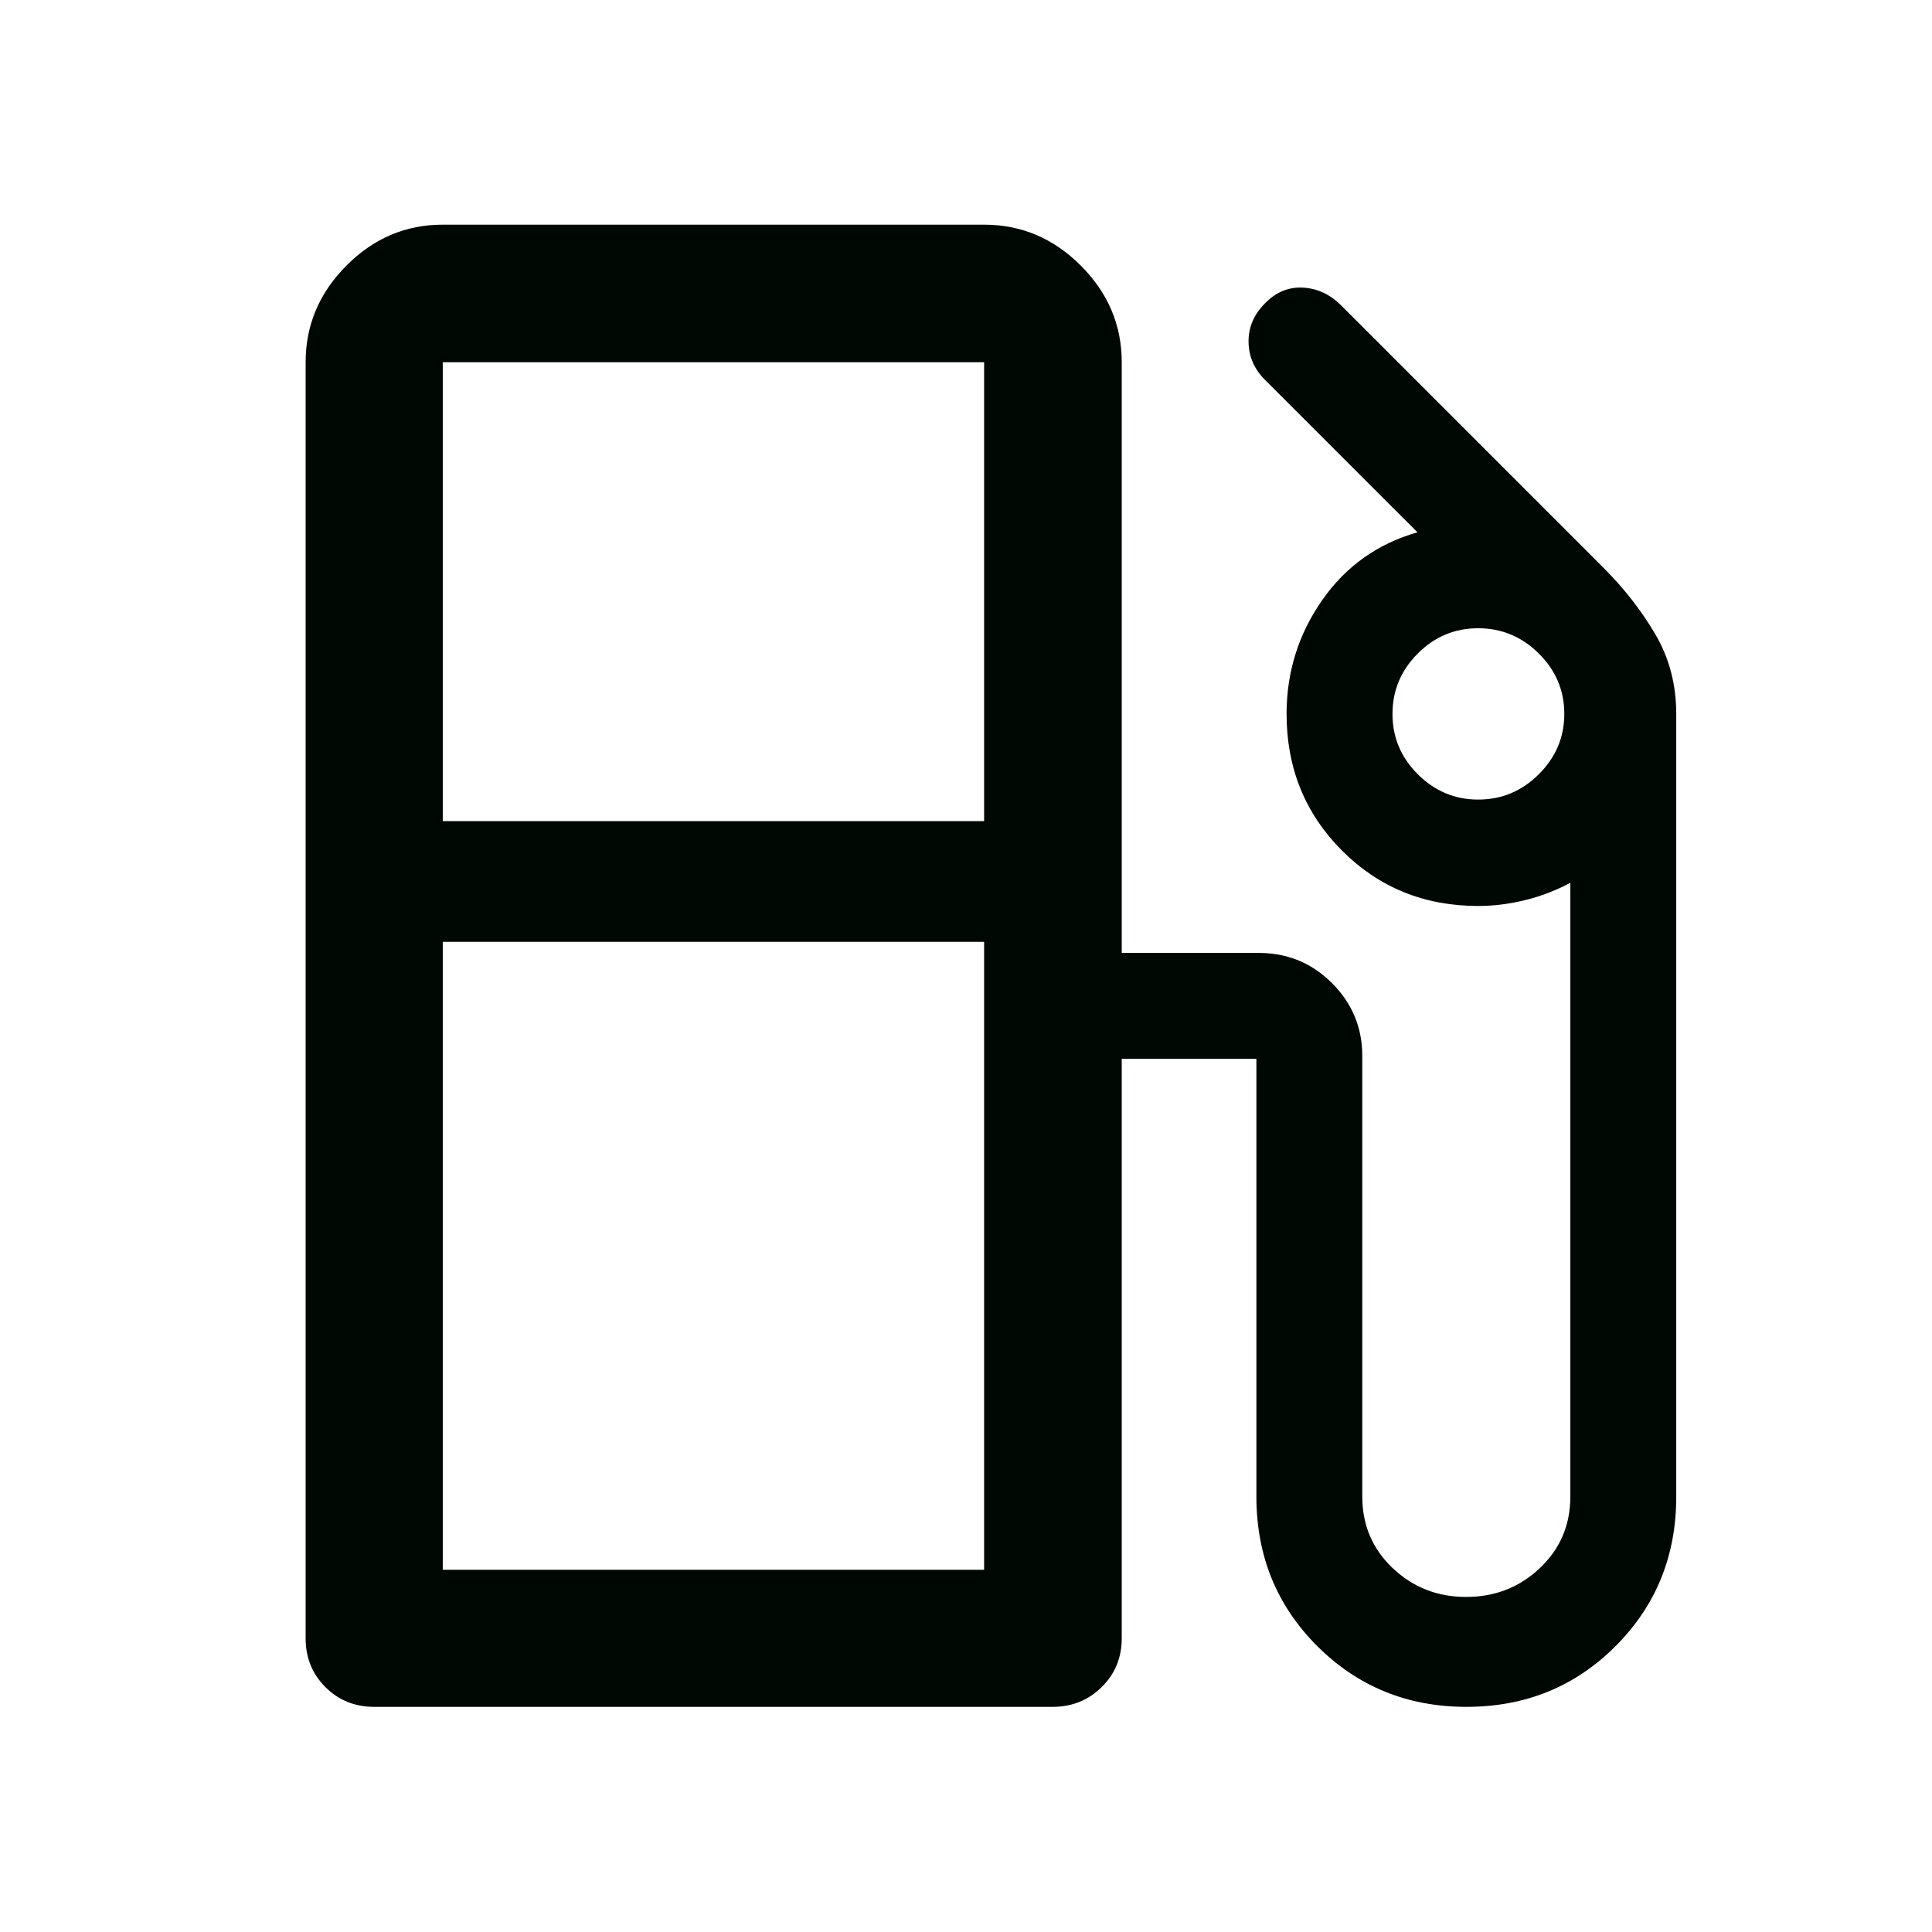 <svg width="56" height="56" viewBox="0 0 56 56" fill="none" xmlns="http://www.w3.org/2000/svg">
<path d="M8.859 47.487V10.5C8.859 9.423 9.254 8.489 10.042 7.698C10.83 6.907 11.76 6.512 12.834 6.512H28.525C29.602 6.512 30.536 6.907 31.327 7.698C32.118 8.489 32.514 9.423 32.514 10.5V27.621H36.487C37.318 27.621 38.026 27.913 38.611 28.499C39.195 29.084 39.487 29.787 39.487 30.608V43.383C39.487 44.205 39.78 44.895 40.367 45.452C40.954 46.009 41.664 46.288 42.496 46.288C43.333 46.288 44.045 46.009 44.633 45.452C45.222 44.895 45.517 44.205 45.517 43.383V25.588C45.098 25.812 44.66 25.98 44.201 26.092C43.742 26.204 43.29 26.26 42.845 26.26C41.282 26.26 39.966 25.724 38.896 24.652C37.827 23.579 37.292 22.26 37.292 20.693C37.292 19.482 37.635 18.384 38.321 17.4C39.007 16.416 39.929 15.759 41.086 15.429L36.664 11.008C36.353 10.697 36.195 10.331 36.19 9.909C36.186 9.487 36.343 9.116 36.664 8.795C36.984 8.466 37.353 8.313 37.77 8.337C38.187 8.361 38.556 8.533 38.876 8.854L46.471 16.45C47.072 17.05 47.575 17.694 47.98 18.383C48.384 19.071 48.587 19.841 48.587 20.693V43.383C48.587 45.096 48.001 46.539 46.829 47.713C45.657 48.887 44.216 49.474 42.505 49.474C40.799 49.474 39.358 48.887 38.181 47.713C37.005 46.539 36.417 45.094 36.417 43.377V30.691H32.514V47.487C32.514 48.048 32.32 48.52 31.933 48.901C31.546 49.283 31.072 49.474 30.513 49.474H10.846C10.285 49.474 9.814 49.283 9.432 48.901C9.05 48.52 8.859 48.048 8.859 47.487ZM12.834 23.8H28.525V10.5H12.834V23.8ZM42.846 23.176C43.527 23.176 44.113 22.931 44.604 22.441C45.096 21.951 45.342 21.368 45.342 20.691C45.342 20.015 45.096 19.432 44.603 18.943C44.111 18.454 43.524 18.21 42.844 18.21C42.163 18.21 41.58 18.455 41.093 18.945C40.605 19.434 40.362 20.018 40.362 20.694C40.362 21.371 40.607 21.954 41.097 22.443C41.586 22.931 42.169 23.176 42.846 23.176ZM12.834 45.5H28.525V27.3H12.834V45.5Z" fill="#000804"/>
</svg>
